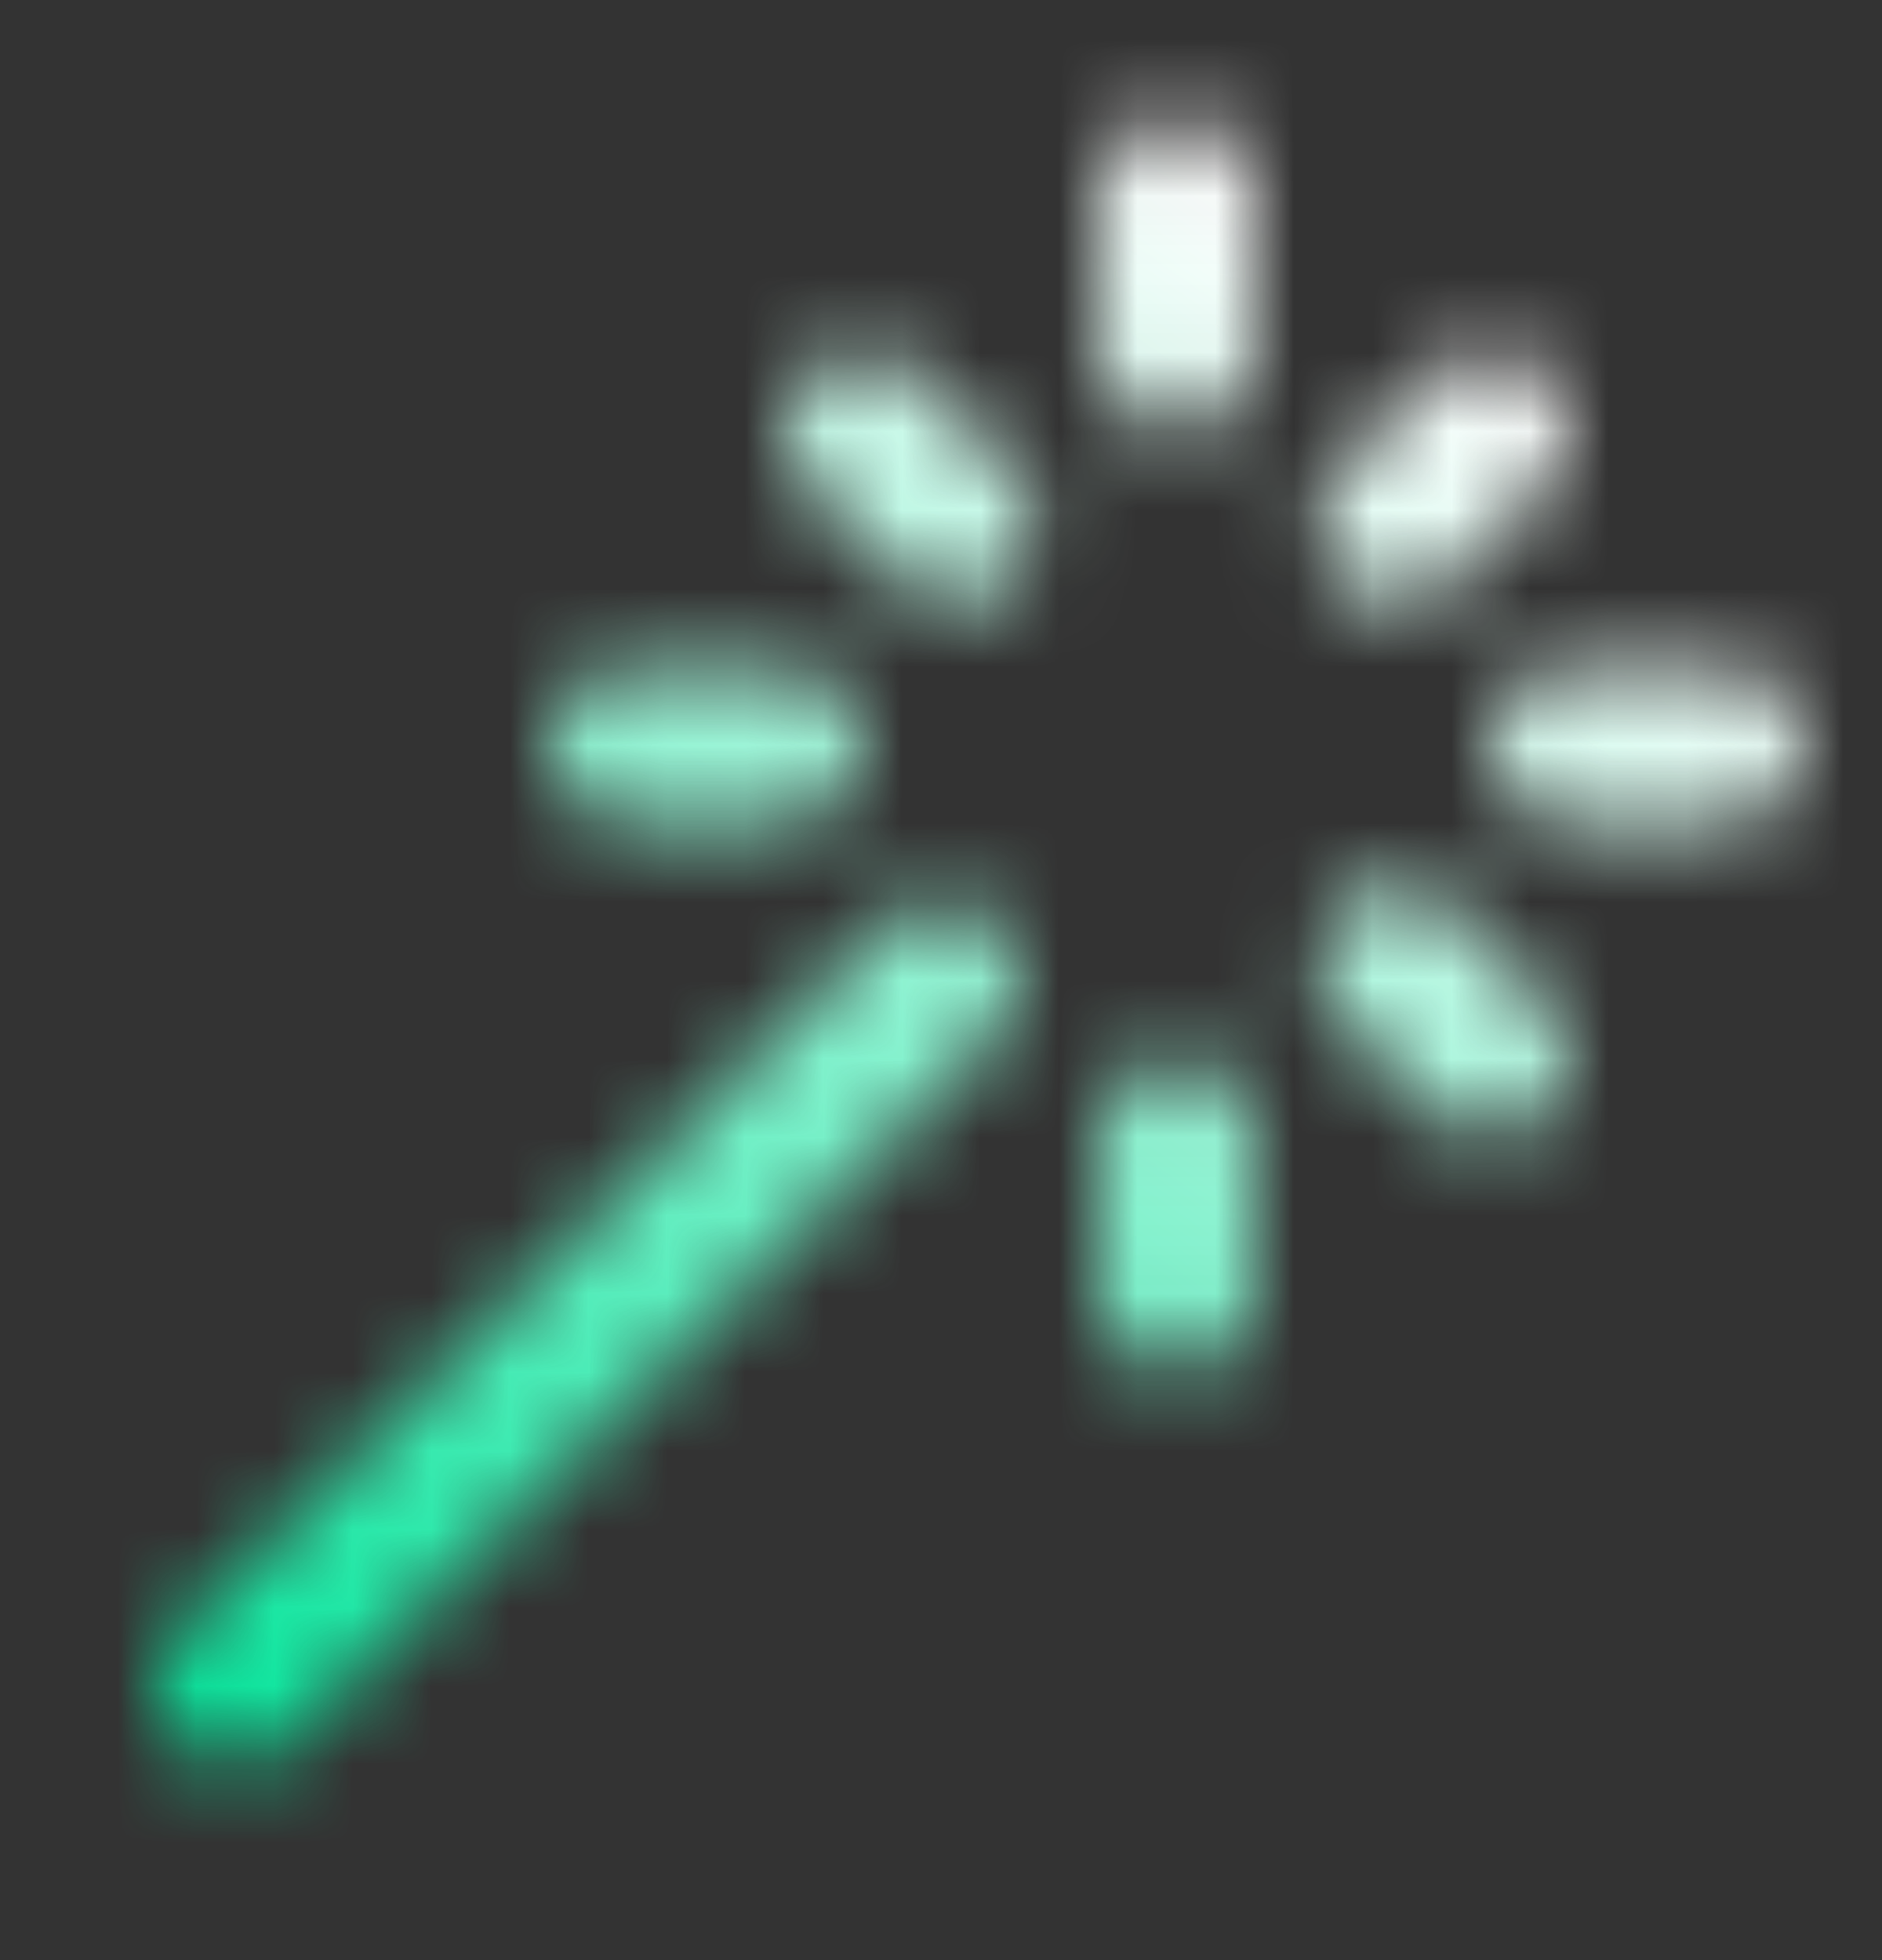 <svg width="24" height="25" viewBox="0 0 24 25" fill="none" xmlns="http://www.w3.org/2000/svg">
<rect x="0" y="0" width="24" height="25" fill="#333333" stroke="none"/>
<mask id="mask0_18_615" style="mask-type:alpha" maskUnits="userSpaceOnUse" x="0" y="0" width="24" height="25">
<path d="M15 4.5V2.5" stroke="#09E69D" stroke-width="2" stroke-linecap="round" stroke-linejoin="round"/>
<path d="M15 16.5V14.5" stroke="#09E69D" stroke-width="2" stroke-linecap="round" stroke-linejoin="round"/>
<path d="M8 9.5H10" stroke="#09E69D" stroke-width="2" stroke-linecap="round" stroke-linejoin="round"/>
<path d="M20 9.5H22" stroke="#09E69D" stroke-width="2" stroke-linecap="round" stroke-linejoin="round"/>
<path d="M17.8 12.3L19 13.5" stroke="#09E69D" stroke-width="2" stroke-linecap="round" stroke-linejoin="round"/>
<path d="M17.8 6.7L19 5.5" stroke="#09E69D" stroke-width="2" stroke-linecap="round" stroke-linejoin="round"/>
<path d="M3 21.5L12 12.5" stroke="#09E69D" stroke-width="2" stroke-linecap="round" stroke-linejoin="round"/>
<path d="M12.2 6.7L11 5.5" stroke="#09E69D" stroke-width="2" stroke-linecap="round" stroke-linejoin="round"/>
</mask>
<g mask="url(#mask0_18_615)">
<rect y="0.5" width="24" height="24" fill="url(#paint0_linear_18_615)"/>
</g>
<defs>
<linearGradient id="paint0_linear_18_615" x1="17.5" y1="3.5" x2="4" y2="23" gradientUnits="userSpaceOnUse">
<stop stop-color="white"/>
<stop offset="1" stop-color="#09E69D"/>
</linearGradient>
</defs>
</svg>

